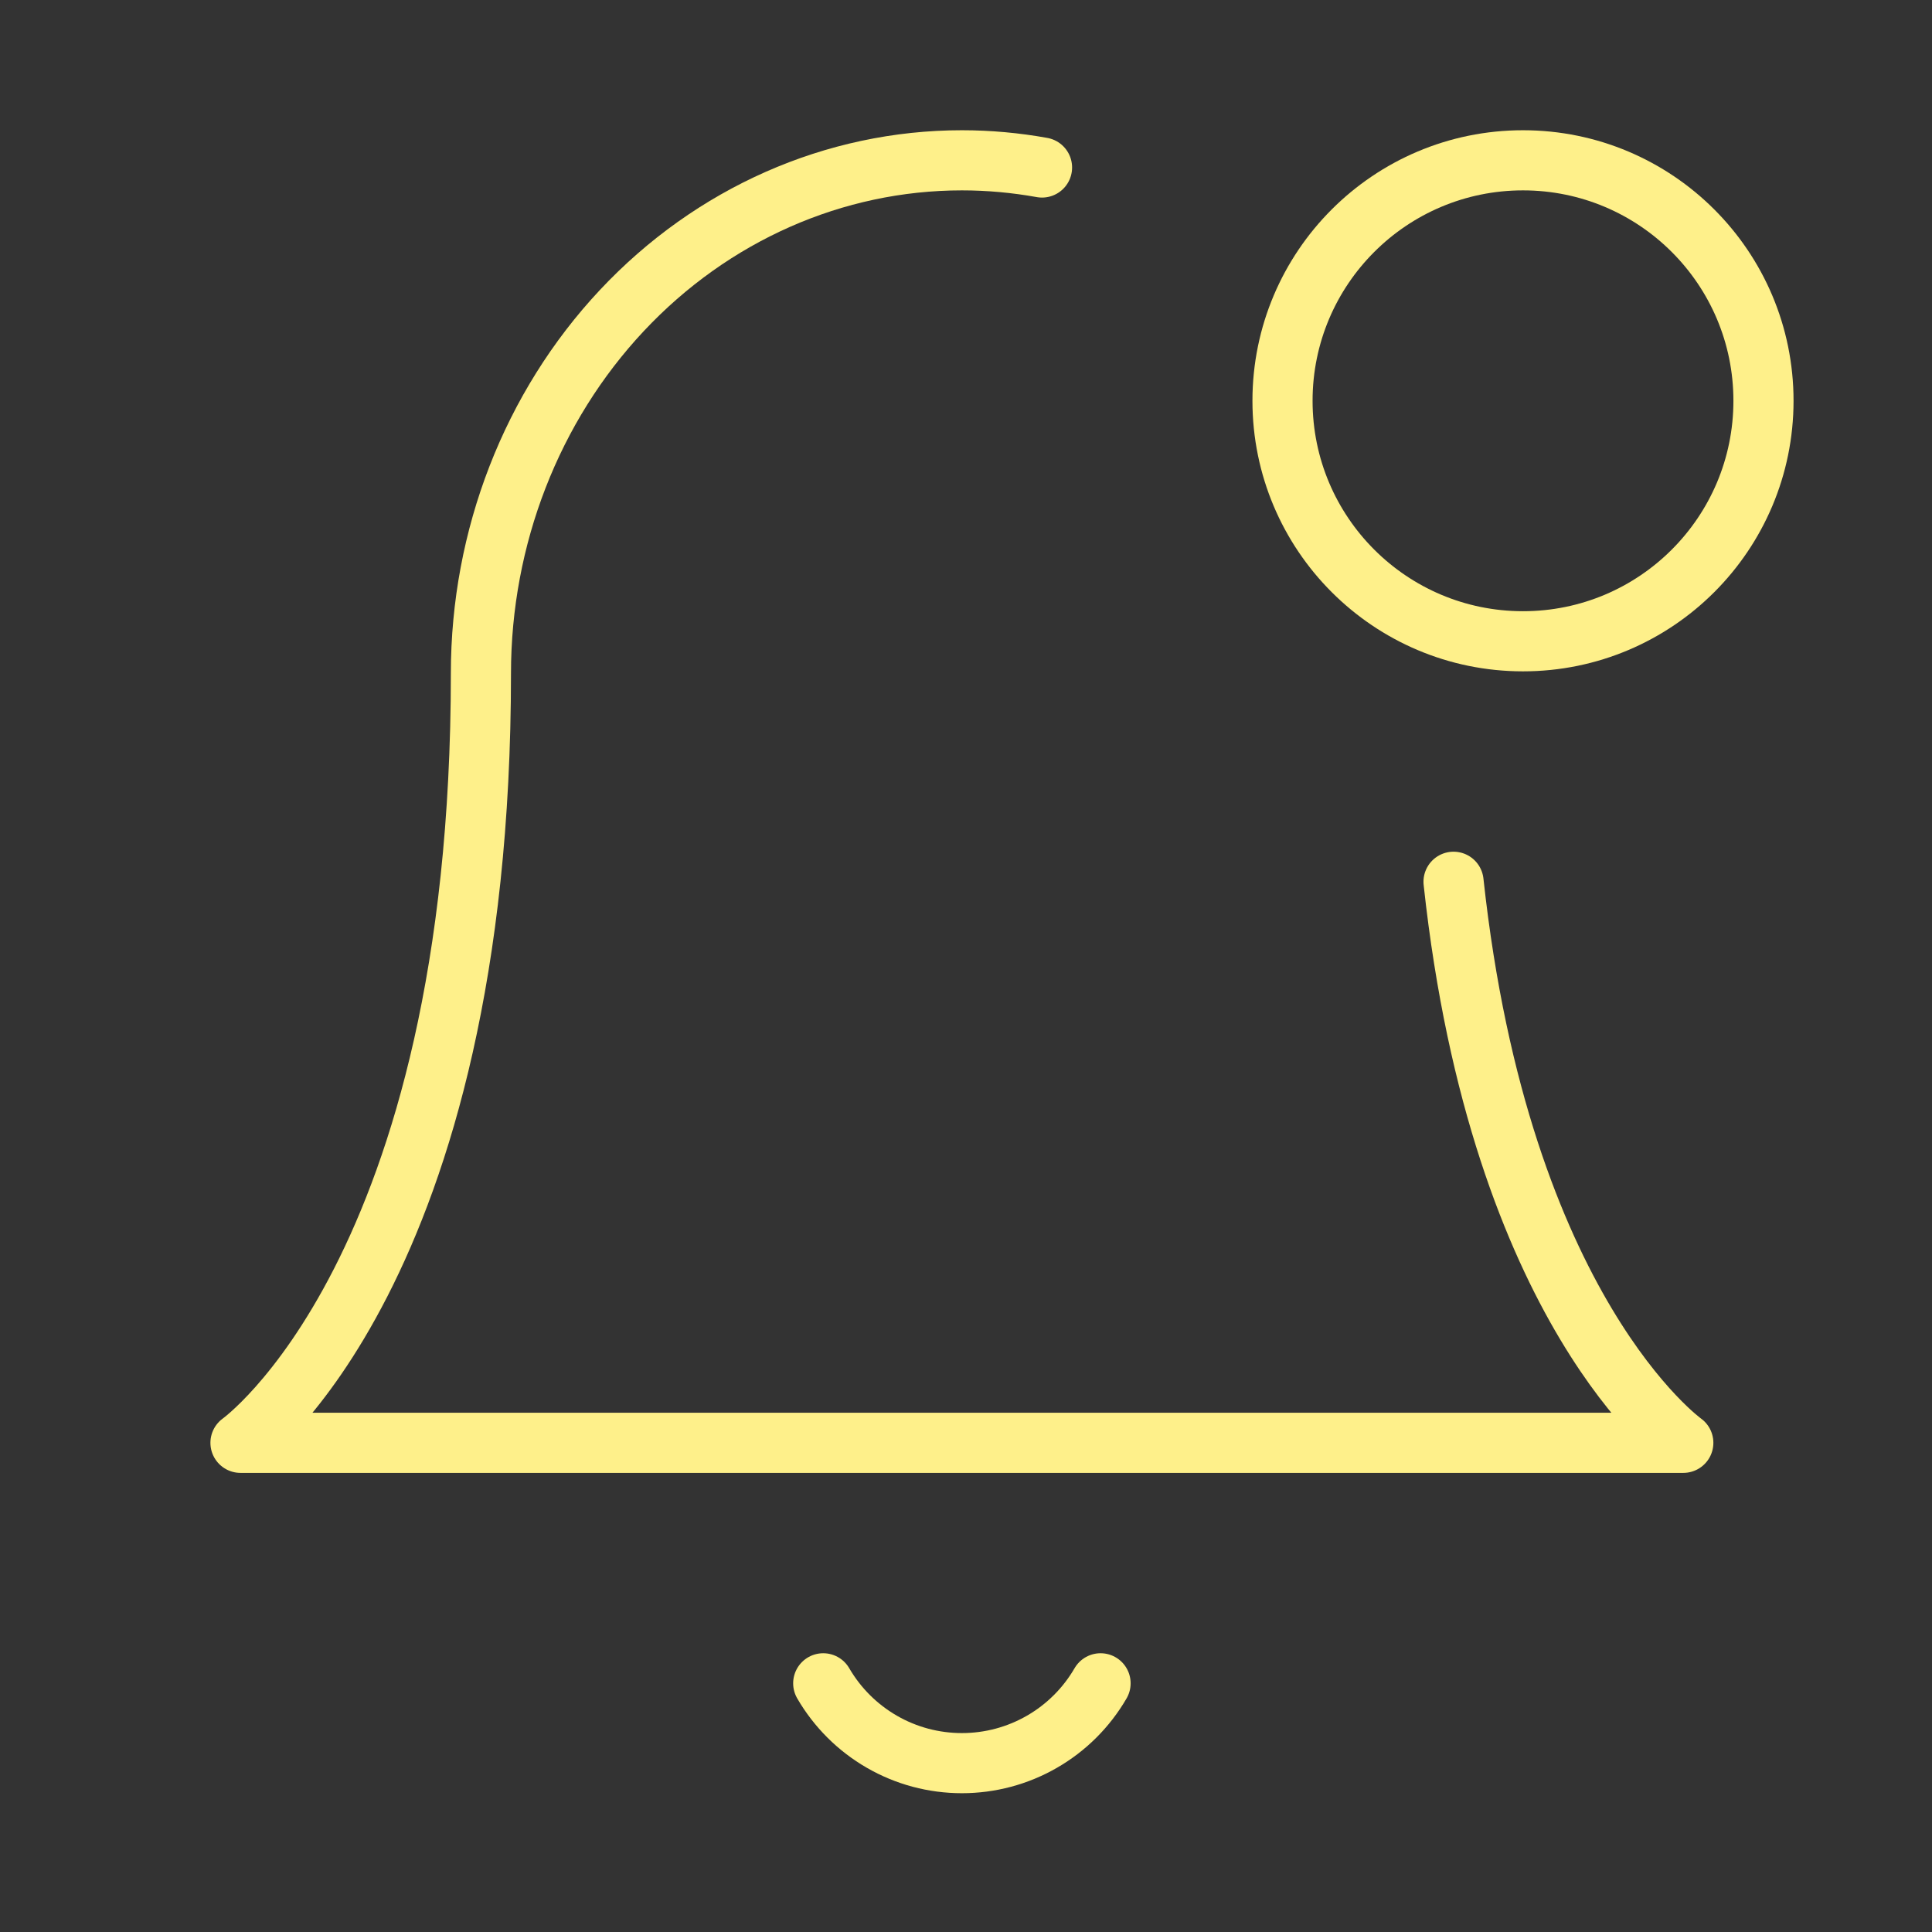 <svg width="40" height="40" viewBox="0 0 40 40" fill="none" xmlns="http://www.w3.org/2000/svg">
<rect x="0" y="0" width="40" height="40" fill="#333333" stroke="none"/>
<path d="M30.094 18.256C31.06 27.177 34.851 29.872 34.851 29.872H4.979C4.979 29.872 9.957 26.332 9.957 13.941C9.957 11.124 11.007 8.422 12.874 6.43C14.741 4.438 17.274 3.319 19.915 3.319C20.475 3.319 21.03 3.37 21.574 3.468" stroke="#FEF08A" stroke-width="1.245" stroke-linecap="round" stroke-linejoin="round"/>
<path d="M31.532 13.277C34.282 13.277 36.511 11.048 36.511 8.298C36.511 5.548 34.282 3.319 31.532 3.319C28.782 3.319 26.553 5.548 26.553 8.298C26.553 11.048 28.782 13.277 31.532 13.277Z" stroke="#FEF08A" stroke-width="1.245" stroke-linecap="round" stroke-linejoin="round"/>
<path d="M22.786 34.851C22.494 35.354 22.076 35.771 21.572 36.061C21.068 36.352 20.496 36.504 19.915 36.504C19.333 36.504 18.762 36.352 18.258 36.061C17.755 35.771 17.336 35.354 17.044 34.851" stroke="#FEF08A" stroke-width="1.245" stroke-linecap="round" stroke-linejoin="round"/>
</svg>
